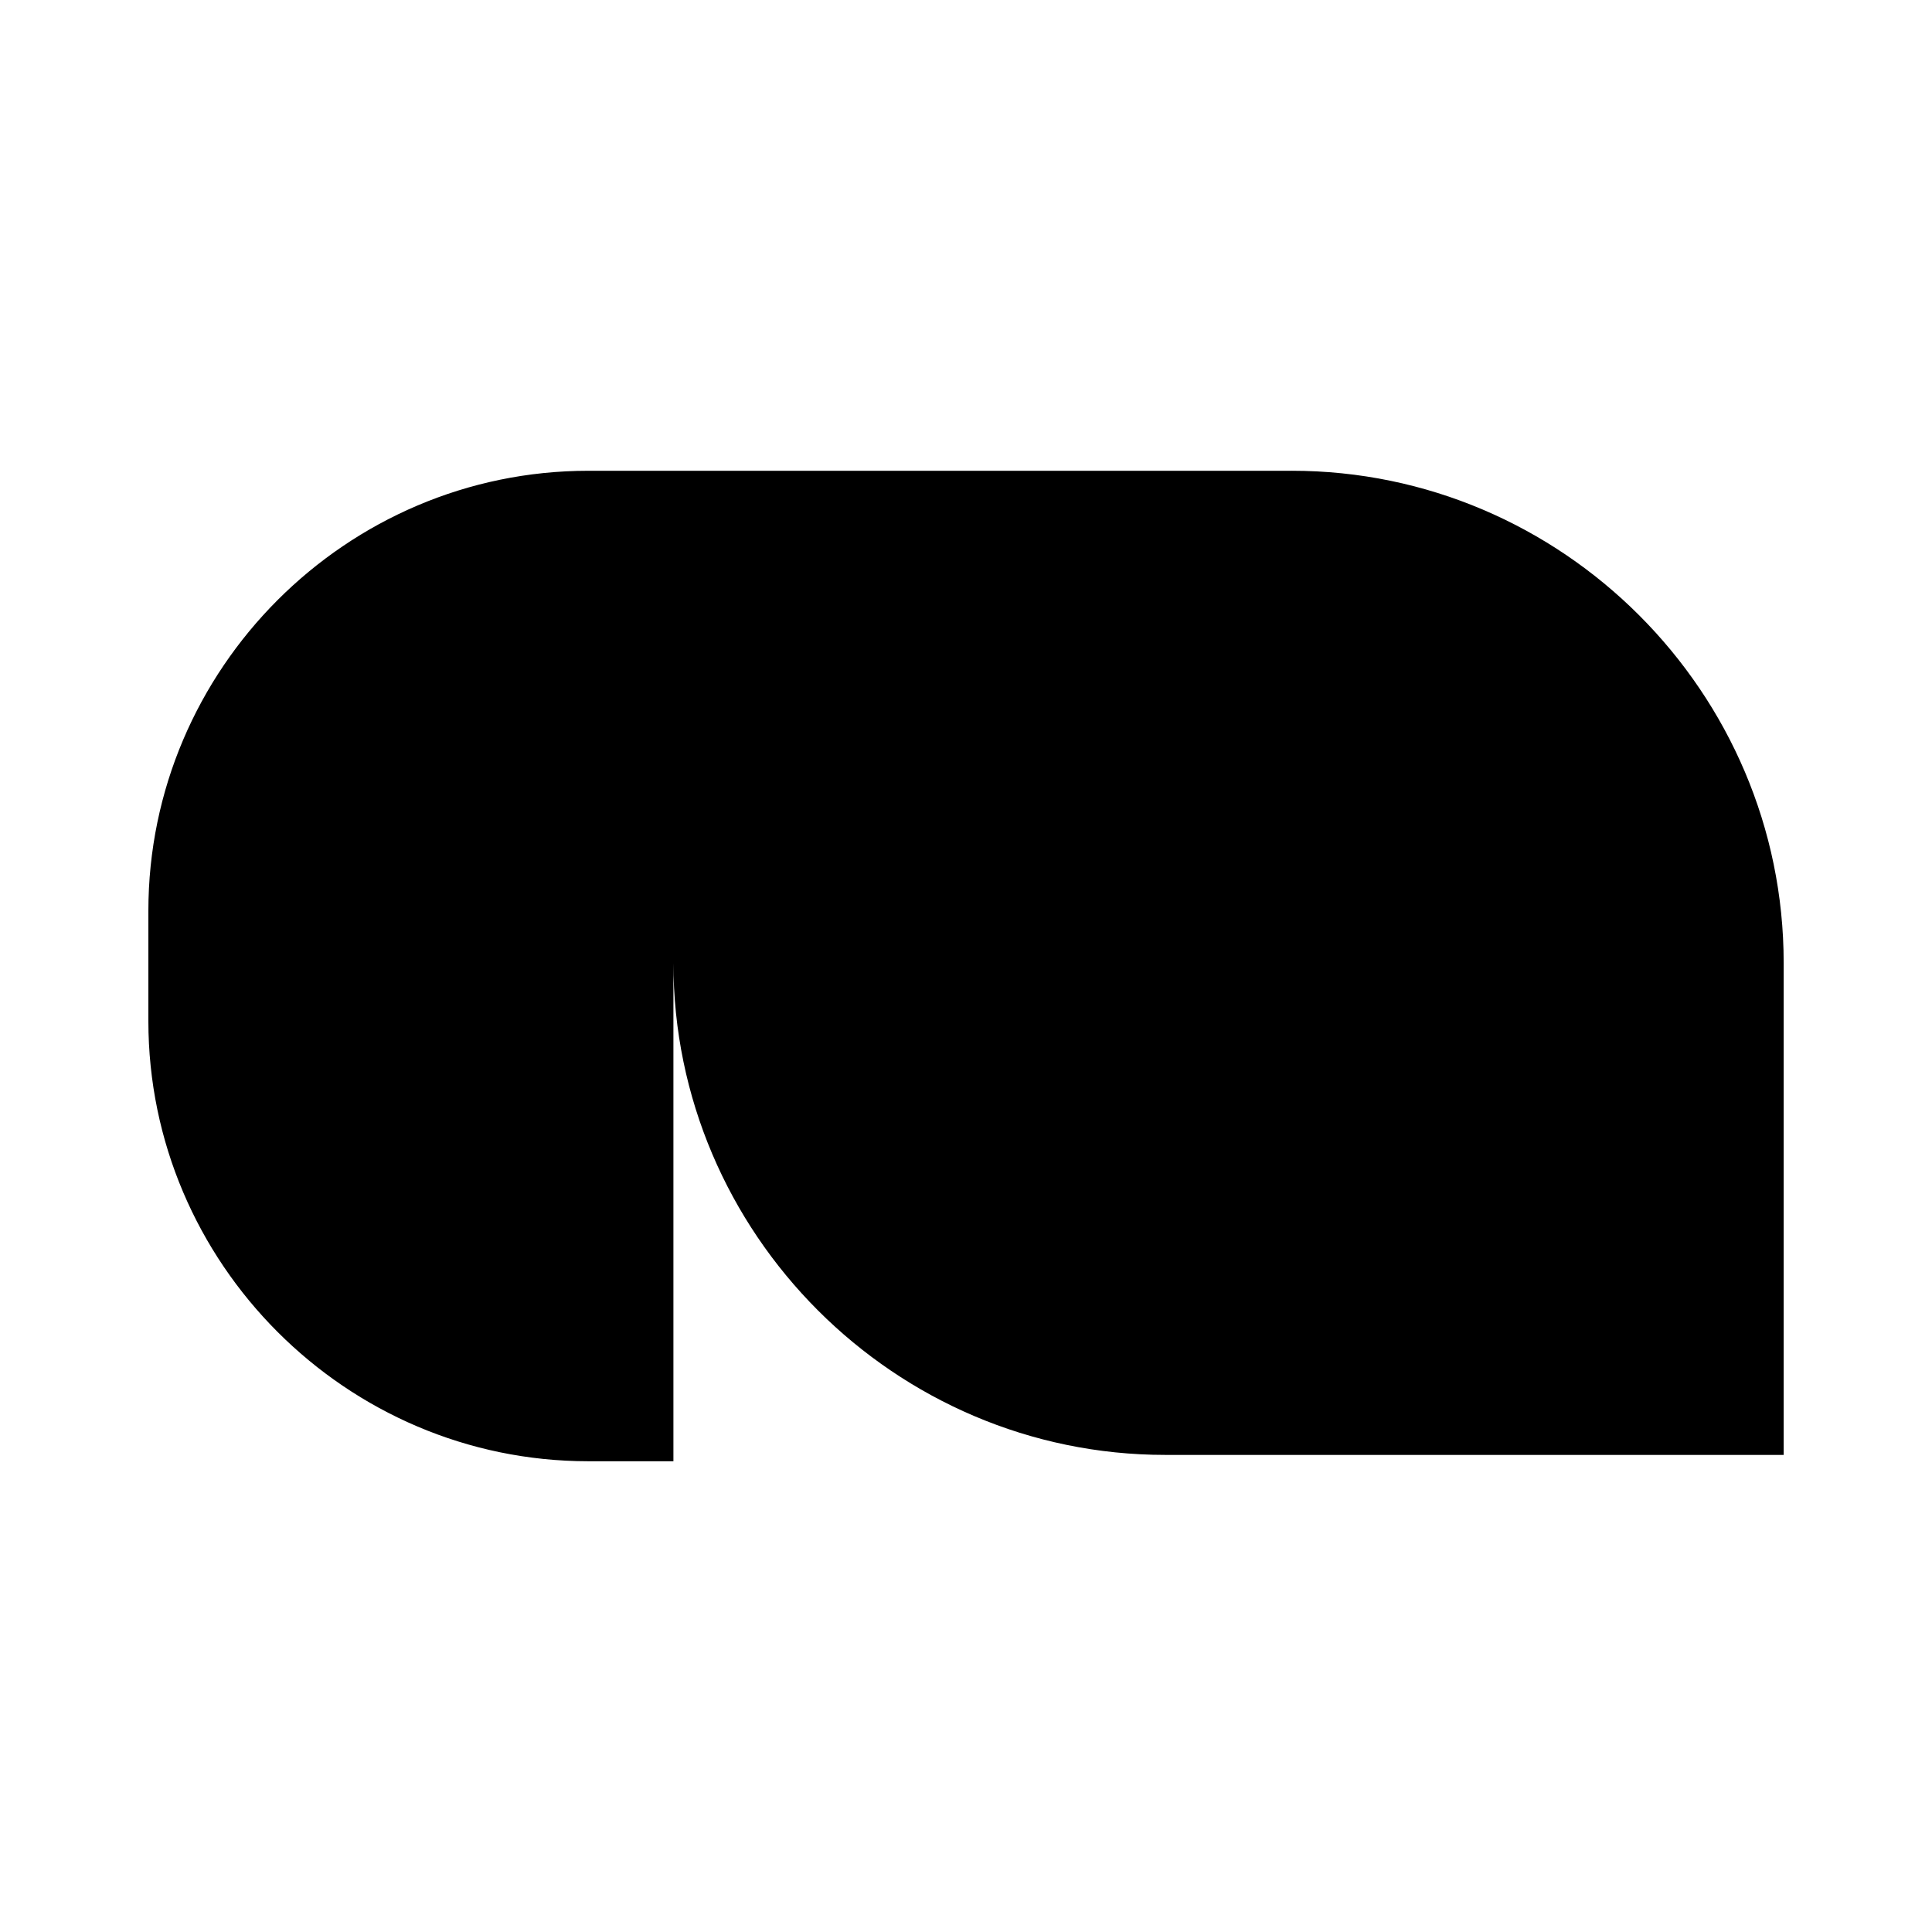 <?xml version="1.0" encoding="UTF-8"?>
<!-- Uploaded to: SVG Repo, www.svgrepo.com, Generator: SVG Repo Mixer Tools -->
<svg fill="#000000" width="800px" height="800px" version="1.1" viewBox="144 144 512 512" xmlns="http://www.w3.org/2000/svg">
 <path d="m486.34 268.76h-186.44c-64.121 0-116.58 52.488-116.58 116.63v29.215c0 64.148 52.461 116.64 116.58 116.64h22.562v-132.08c0 71.719 58.664 130.4 130.35 130.4h163.88v-130.4c-0.004-71.723-58.66-130.41-130.35-130.41z" fill-rule="evenodd"/>
</svg>